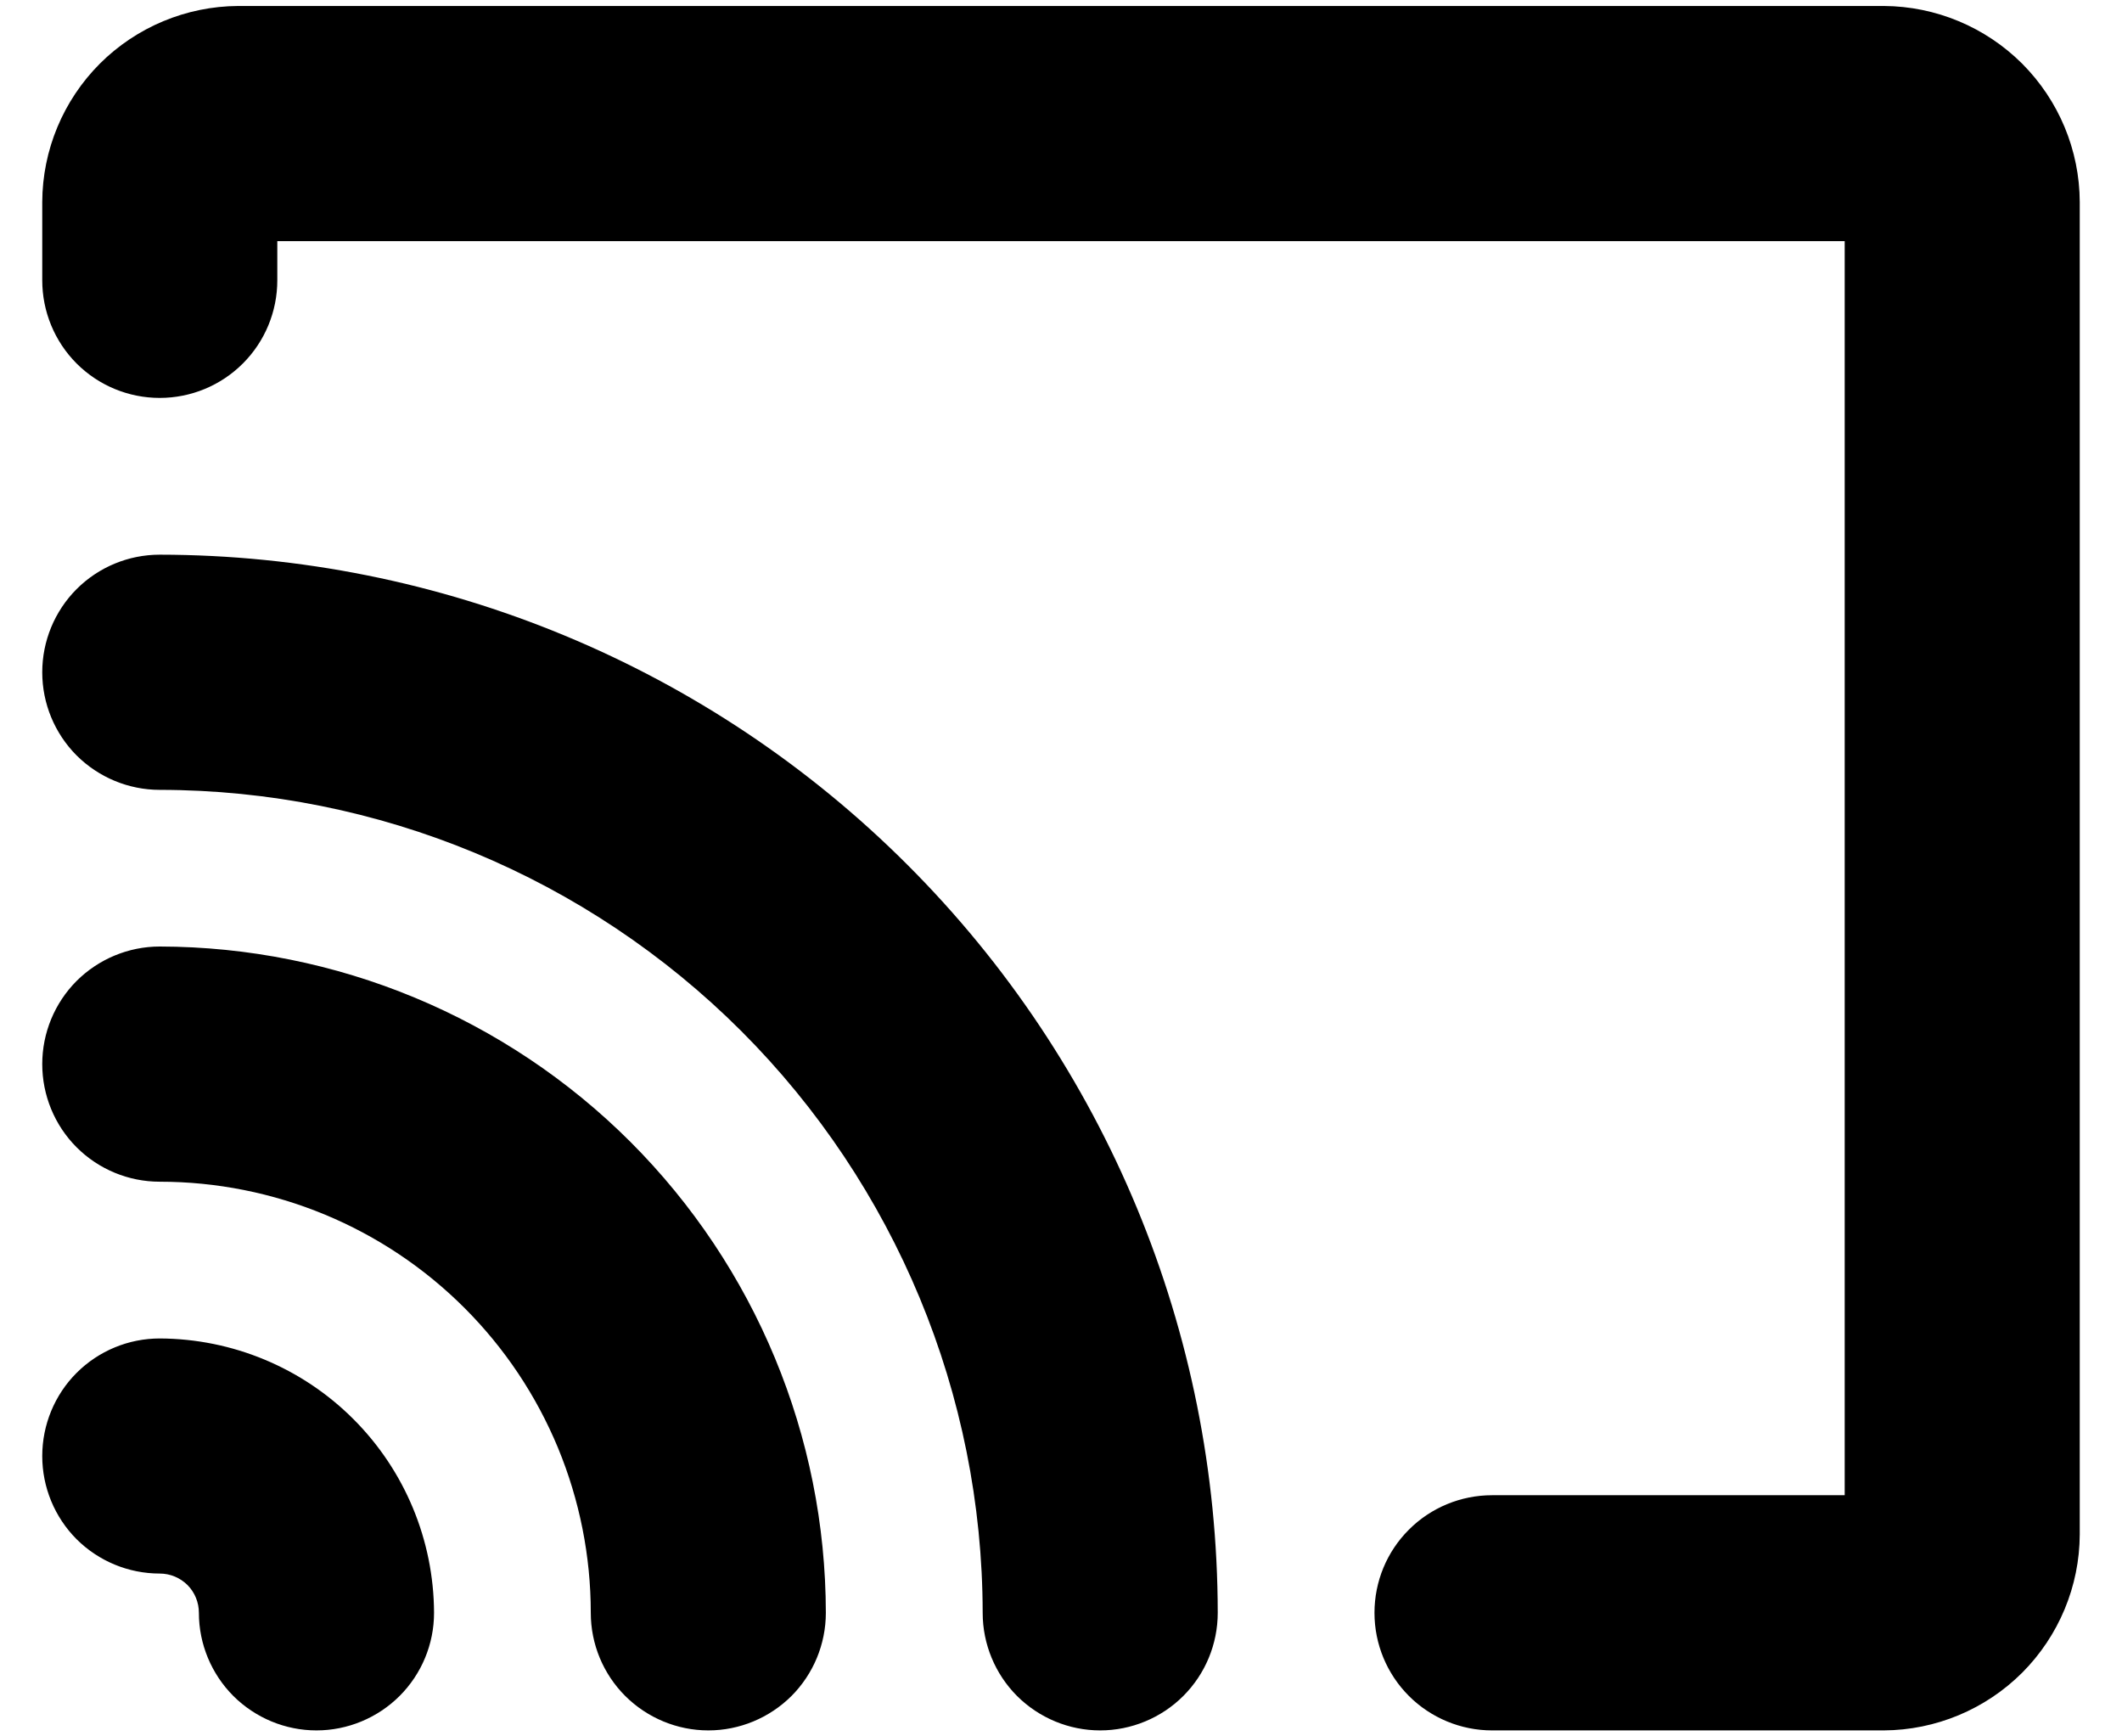 <svg width="22" height="18" viewBox="0 0 22 18" fill="none" xmlns="http://www.w3.org/2000/svg">
<path d="M21.562 2.094V15.906C21.56 16.444 21.345 16.959 20.965 17.34C20.584 17.72 20.069 17.935 19.531 17.938H15.469C15.146 17.938 14.835 17.809 14.607 17.581C14.378 17.352 14.25 17.042 14.25 16.719C14.25 16.395 14.378 16.085 14.607 15.857C14.835 15.628 15.146 15.5 15.469 15.5H19.125V2.5H2.875V2.906C2.875 3.229 2.747 3.539 2.518 3.768C2.289 3.997 1.979 4.125 1.656 4.125C1.333 4.125 1.023 3.997 0.794 3.768C0.566 3.539 0.438 3.229 0.438 2.906V2.094C0.44 1.556 0.655 1.041 1.035 0.66C1.416 0.28 1.931 0.065 2.469 0.062H19.531C20.069 0.065 20.584 0.28 20.965 0.66C21.345 1.041 21.56 1.556 21.562 2.094ZM1.656 13.875C1.333 13.875 1.023 14.003 0.794 14.232C0.566 14.46 0.438 14.771 0.438 15.094C0.438 15.417 0.566 15.727 0.794 15.956C1.023 16.184 1.333 16.312 1.656 16.312C1.764 16.312 1.867 16.355 1.944 16.431C2.02 16.508 2.062 16.611 2.062 16.719C2.062 17.042 2.191 17.352 2.419 17.581C2.648 17.809 2.958 17.938 3.281 17.938C3.604 17.938 3.914 17.809 4.143 17.581C4.372 17.352 4.5 17.042 4.5 16.719C4.497 15.965 4.197 15.244 3.664 14.711C3.131 14.178 2.41 13.878 1.656 13.875ZM1.656 9.812C1.333 9.812 1.023 9.941 0.794 10.169C0.566 10.398 0.438 10.708 0.438 11.031C0.438 11.354 0.566 11.665 0.794 11.893C1.023 12.122 1.333 12.25 1.656 12.25C2.243 12.25 2.824 12.366 3.366 12.59C3.909 12.815 4.401 13.144 4.816 13.559C5.231 13.974 5.56 14.466 5.785 15.009C6.009 15.551 6.125 16.132 6.125 16.719C6.125 17.042 6.253 17.352 6.482 17.581C6.711 17.809 7.021 17.938 7.344 17.938C7.667 17.938 7.977 17.809 8.206 17.581C8.434 17.352 8.562 17.042 8.562 16.719C8.56 14.888 7.831 13.133 6.537 11.838C5.242 10.544 3.487 9.815 1.656 9.812ZM1.656 5.75C1.333 5.75 1.023 5.878 0.794 6.107C0.566 6.336 0.438 6.646 0.438 6.969C0.438 7.292 0.566 7.602 0.794 7.831C1.023 8.059 1.333 8.188 1.656 8.188C3.918 8.19 6.086 9.09 7.686 10.689C9.285 12.289 10.185 14.457 10.188 16.719C10.188 17.042 10.316 17.352 10.544 17.581C10.773 17.809 11.083 17.938 11.406 17.938C11.729 17.938 12.04 17.809 12.268 17.581C12.497 17.352 12.625 17.042 12.625 16.719C12.622 13.81 11.466 11.022 9.409 8.966C7.353 6.909 4.565 5.753 1.656 5.75Z" fill="black"/>
</svg>
